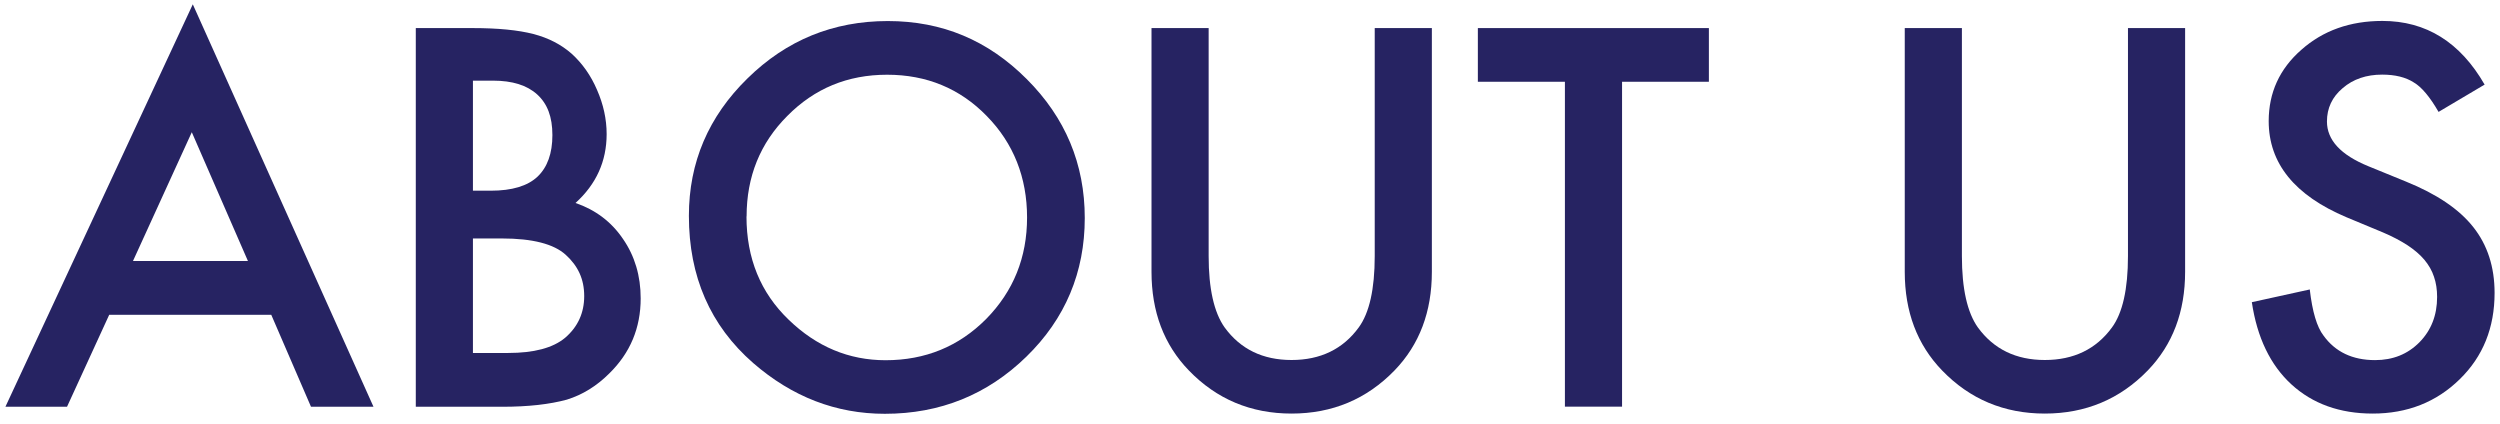 <svg width="224" height="38" viewBox="0 0 224 38" fill="none" xmlns="http://www.w3.org/2000/svg">
<path d="M24.305 28.206H9.785L6.005 36.446H0.485L17.275 0.386L33.465 36.446H27.865L24.305 28.206ZM22.215 23.386L17.185 11.846L11.915 23.386H22.215Z" fill="#262362"/>
<path d="M37.255 36.446V2.516H42.355C44.625 2.516 46.435 2.696 47.785 3.046C49.145 3.396 50.295 3.996 51.235 4.826C52.185 5.696 52.945 6.766 53.495 8.056C54.065 9.356 54.355 10.676 54.355 12.016C54.355 14.446 53.425 16.506 51.565 18.186C53.365 18.806 54.785 19.876 55.825 21.416C56.875 22.936 57.405 24.716 57.405 26.736C57.405 29.386 56.465 31.626 54.595 33.456C53.465 34.586 52.205 35.366 50.795 35.806C49.255 36.226 47.335 36.446 45.015 36.446H37.255ZM42.375 17.086H43.975C45.875 17.086 47.275 16.666 48.165 15.826C49.045 14.986 49.495 13.746 49.495 12.106C49.495 10.466 49.045 9.296 48.135 8.466C47.225 7.636 45.905 7.226 44.175 7.226H42.375V17.096V17.086ZM42.375 31.626H45.535C47.845 31.626 49.545 31.176 50.635 30.266C51.775 29.286 52.345 28.036 52.345 26.526C52.345 25.016 51.795 23.836 50.695 22.836C49.625 21.856 47.715 21.366 44.965 21.366H42.375V31.626Z" fill="#262362"/>
<path d="M61.725 19.326C61.725 14.556 63.475 10.446 66.975 7.026C70.465 3.596 74.655 1.886 79.545 1.886C84.435 1.886 88.525 3.616 91.985 7.076C95.455 10.536 97.195 14.686 97.195 19.536C97.195 24.386 95.455 28.556 91.965 31.956C88.465 35.366 84.235 37.076 79.285 37.076C74.905 37.076 70.975 35.556 67.485 32.526C63.645 29.176 61.725 24.776 61.725 19.346V19.326ZM66.885 19.396C66.885 23.146 68.145 26.226 70.665 28.646C73.165 31.066 76.065 32.276 79.345 32.276C82.905 32.276 85.905 31.046 88.355 28.586C90.805 26.096 92.025 23.066 92.025 19.486C92.025 15.906 90.815 12.836 88.405 10.386C86.005 7.926 83.025 6.696 79.485 6.696C75.945 6.696 72.975 7.926 70.545 10.386C68.115 12.816 66.895 15.816 66.895 19.396H66.885Z" fill="#262362"/>
<path d="M108.295 2.516V22.946C108.295 25.866 108.775 27.996 109.725 29.336C111.145 31.286 113.145 32.256 115.725 32.256C118.305 32.256 120.325 31.286 121.745 29.336C122.695 28.036 123.175 25.906 123.175 22.946V2.516H128.295V24.356C128.295 27.926 127.185 30.876 124.955 33.186C122.455 35.766 119.375 37.056 115.725 37.056C112.075 37.056 109.005 35.766 106.515 33.186C104.285 30.876 103.175 27.926 103.175 24.356V2.516H108.295Z" fill="#262362"/>
<path d="M145.336 7.326V36.436H140.216V7.326H132.416V2.516H153.116V7.326H145.336Z" fill="#262362"/>
<path d="M175.786 2.516V22.946C175.786 25.866 176.266 27.996 177.216 29.336C178.636 31.286 180.636 32.256 183.216 32.256C185.796 32.256 187.816 31.286 189.236 29.336C190.186 28.036 190.666 25.906 190.666 22.946V2.516H195.786V24.356C195.786 27.926 194.676 30.876 192.446 33.186C189.946 35.766 186.866 37.056 183.216 37.056C179.566 37.056 176.496 35.766 174.006 33.186C171.776 30.876 170.666 27.926 170.666 24.356V2.516H175.786Z" fill="#262362"/>
<path d="M222.645 7.566L218.495 10.026C217.715 8.676 216.975 7.796 216.275 7.386C215.545 6.916 214.595 6.686 213.445 6.686C212.025 6.686 210.845 7.086 209.905 7.896C208.965 8.686 208.495 9.686 208.495 10.886C208.495 12.546 209.725 13.876 212.185 14.886L215.565 16.266C218.315 17.376 220.335 18.736 221.605 20.346C222.875 21.946 223.515 23.916 223.515 26.246C223.515 29.366 222.475 31.946 220.395 33.976C218.305 36.026 215.705 37.056 212.595 37.056C209.655 37.056 207.215 36.186 205.305 34.436C203.415 32.696 202.235 30.236 201.765 27.076L206.955 25.936C207.185 27.926 207.595 29.306 208.185 30.066C209.235 31.526 210.775 32.266 212.805 32.266C214.405 32.266 215.725 31.736 216.785 30.666C217.835 29.596 218.365 28.246 218.365 26.606C218.365 25.946 218.275 25.346 218.085 24.796C217.905 24.246 217.615 23.746 217.225 23.276C216.835 22.816 216.335 22.386 215.715 21.976C215.095 21.576 214.365 21.186 213.515 20.826L210.245 19.466C205.605 17.506 203.275 14.636 203.275 10.856C203.275 8.306 204.245 6.176 206.195 4.466C208.145 2.736 210.565 1.876 213.465 1.876C217.375 1.876 220.435 3.776 222.625 7.586L222.645 7.566Z" fill="#262362"/>
</svg>
